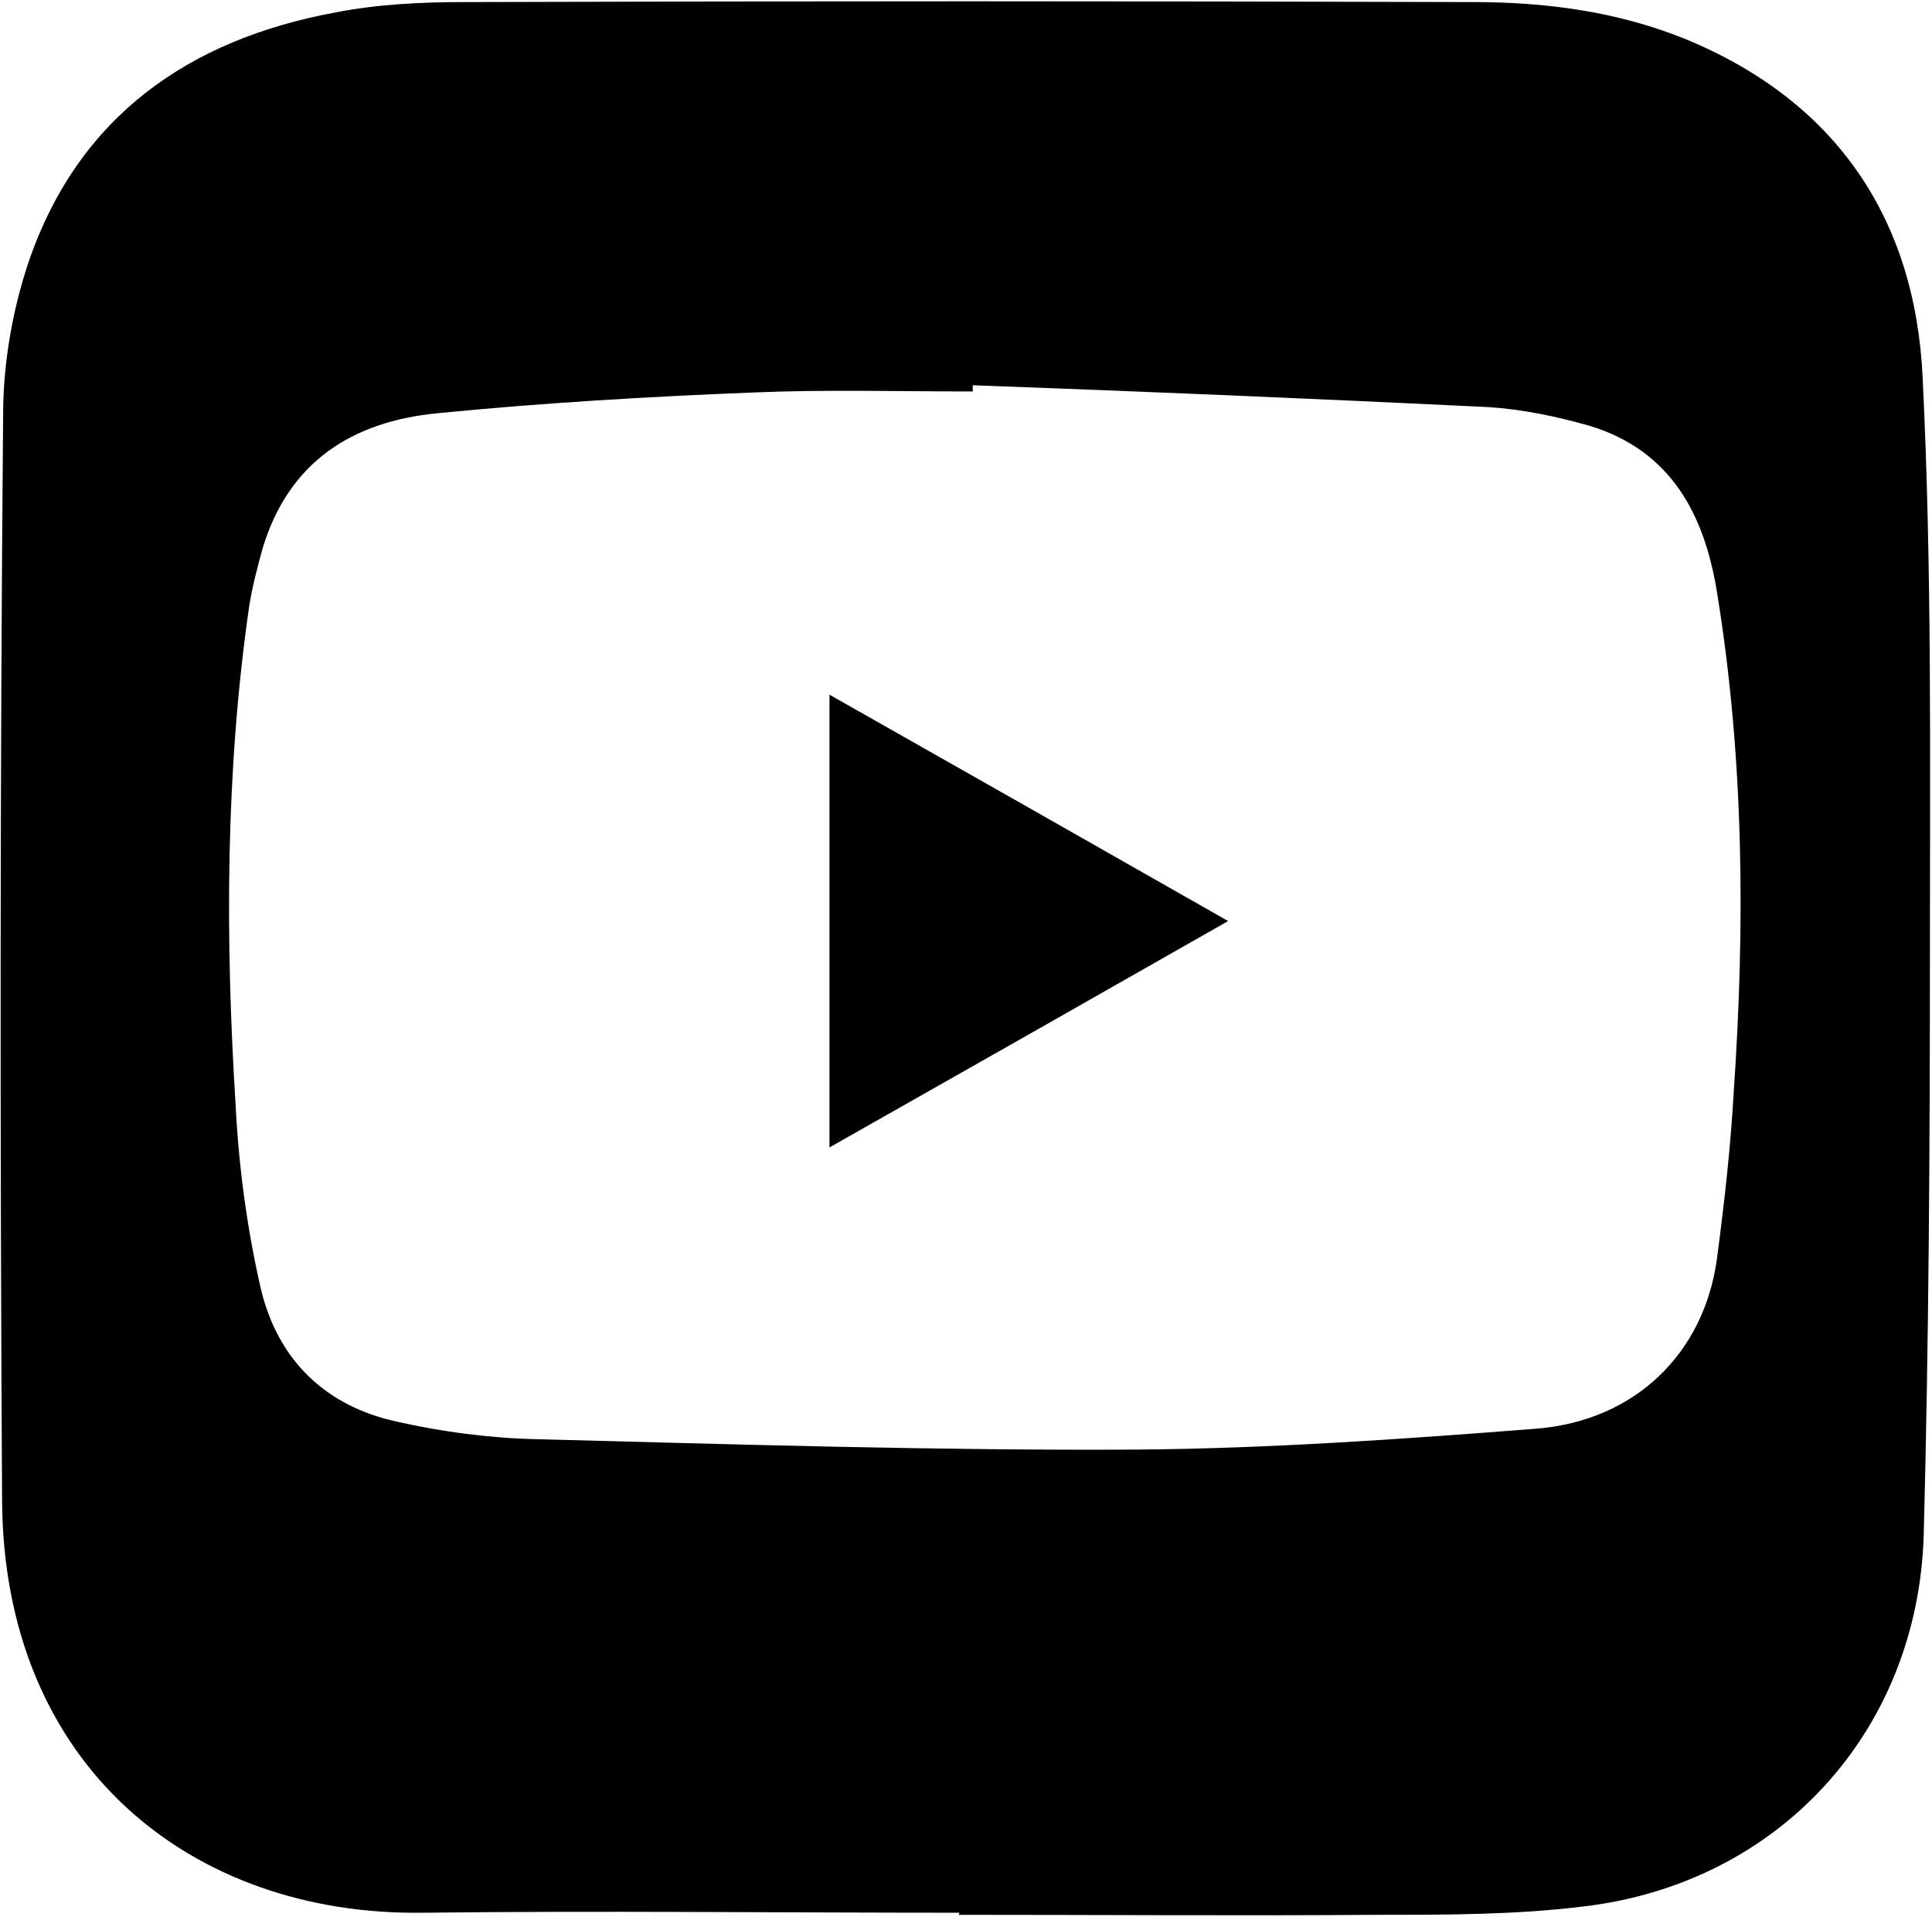 <?xml version="1.0" encoding="utf-8"?>
<!-- Generator: Adobe Illustrator 24.3.0, SVG Export Plug-In . SVG Version: 6.00 Build 0)  -->
<svg version="1.1" id="Layer_1" xmlns="http://www.w3.org/2000/svg" xmlns:xlink="http://www.w3.org/1999/xlink" x="0px" y="0px"
	 viewBox="0 0 186.1 184.6" style="enable-background:new 0 0 186.1 184.6;" xml:space="preserve">
<path d="M92.4,184.2c-17.2,0-34.5-0.2-51.7,0c-22.2,0.3-40.4-14.1-40.5-39.8C0,109.6,0,74.8,0.3,40c0-5,0.9-10.2,2.5-14.9
	C7.6,11.2,18.2,3.8,32.3,1.2c4.1-0.8,8.3-1,12.4-1c32.4-0.1,64.8-0.1,97.2,0c7,0,13.8,0.9,20.3,3.5c14.7,6,22.3,17.4,23,32.7
	c0.9,18.3,0.7,36.6,0.7,55c0,18.8-0.1,37.7-0.6,56.5c-0.6,18.9-14,33.5-32.8,35.7c-6.5,0.8-13.1,0.8-19.7,0.8c-13.5,0.1-27,0-40.5,0
	C92.4,184.4,92.4,184.3,92.4,184.2z M93.7,37.1c0,0.2,0,0.4,0,0.6c-7.1,0-14.2-0.2-21.2,0.1c-10.1,0.4-20.3,1-30.4,2
	c-8.2,0.8-14.3,4.7-16.8,13c-0.5,1.8-1,3.7-1.3,5.6c-2.3,16-2.3,32-1.3,48.1c0.3,5.9,1.1,11.8,2.4,17.5c1.6,6.9,6.2,11.4,13.1,12.9
	c4.4,1,9,1.6,13.6,1.7c19.2,0.5,38.4,1.1,57.6,1c12.8-0.1,25.6-1,38.4-2c9.7-0.7,16.4-7.3,17.6-16.5c0.7-5.3,1.3-10.6,1.6-15.9
	c1.1-16.1,1-32.1-1.6-48.1c-1.2-7.5-4.4-13.7-12.3-16.1c-3.2-0.9-6.5-1.6-9.8-1.8C126.8,38.4,110.2,37.7,93.7,37.1z"/>
<path d="M118.3,88.7c-13,7.4-25.5,14.5-38.4,21.8c0-14.6,0-28.9,0-43.6C92.8,74.2,105.3,81.3,118.3,88.7z"/>
</svg>
